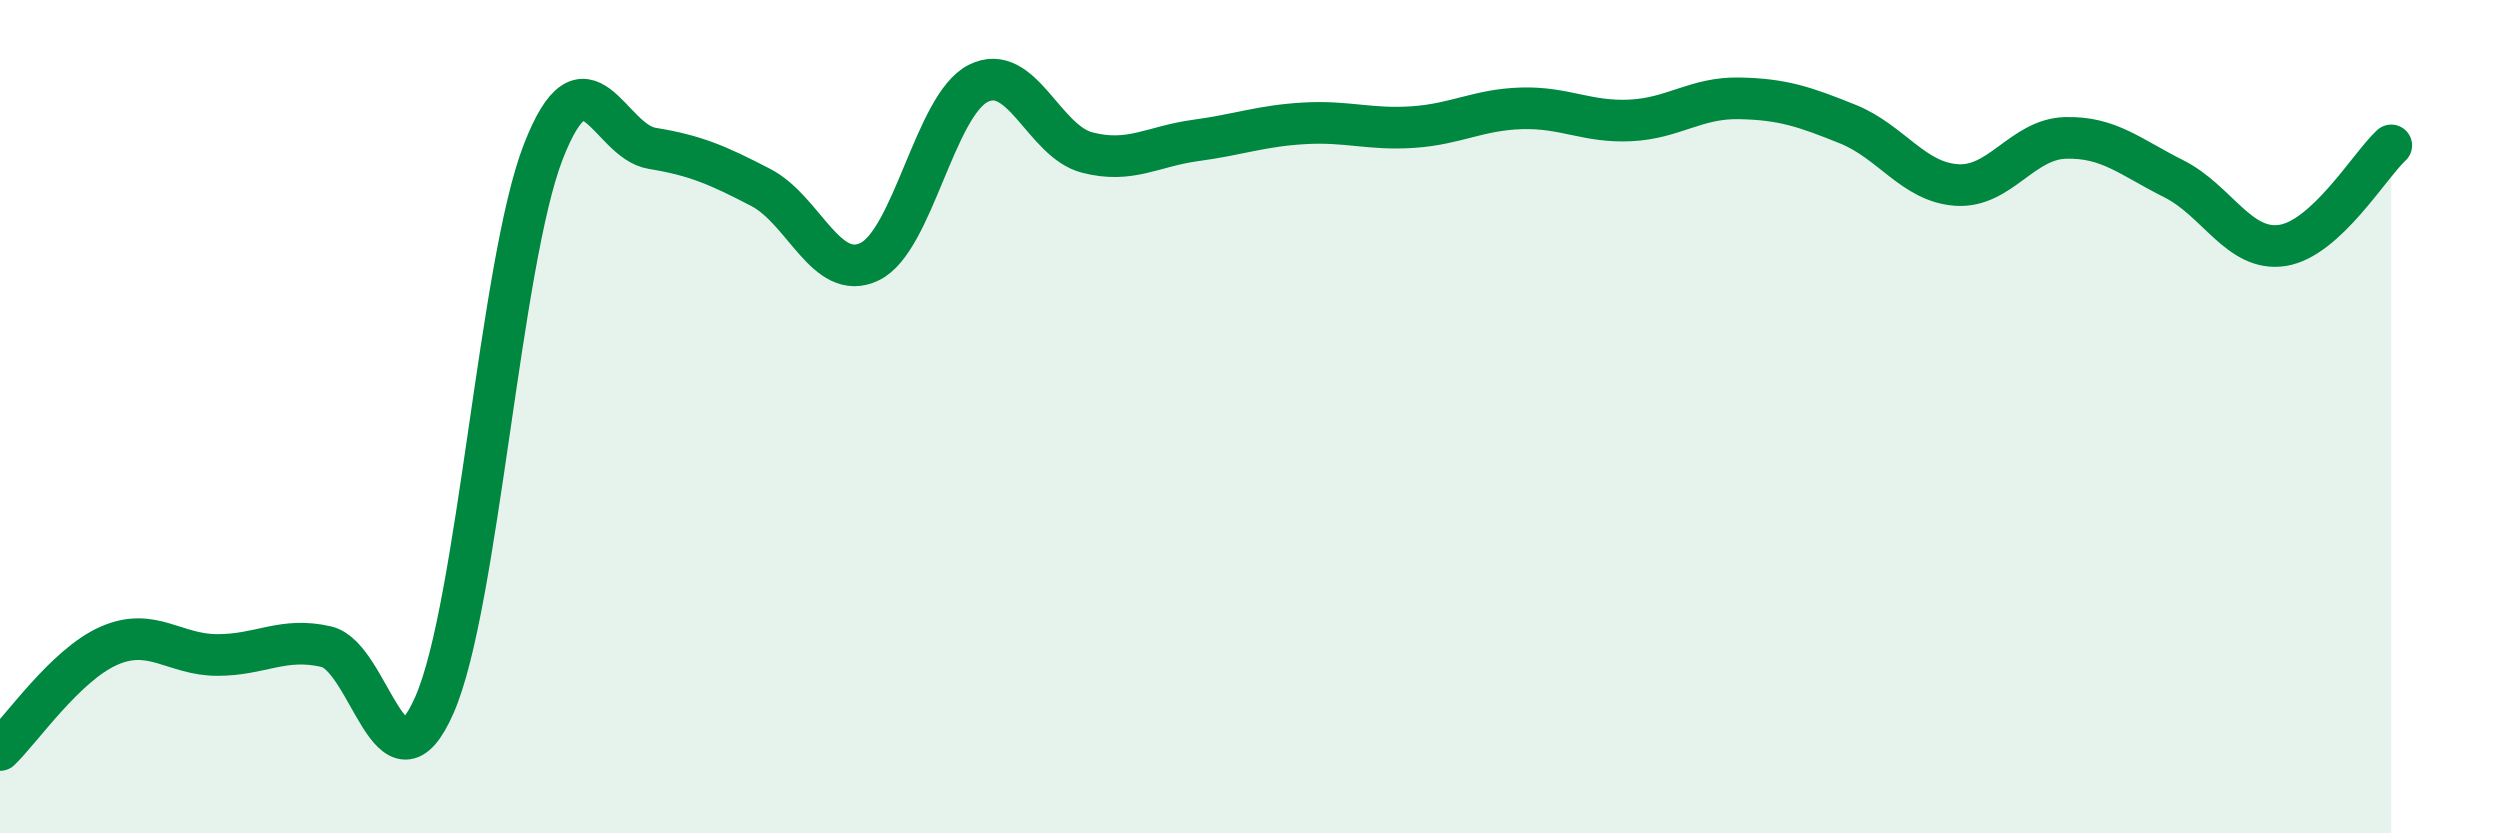 
    <svg width="60" height="20" viewBox="0 0 60 20" xmlns="http://www.w3.org/2000/svg">
      <path
        d="M 0,18 C 0.52,17.5 1.57,15.96 2.61,15.5 C 3.65,15.04 4.18,15.72 5.22,15.72 C 6.26,15.72 6.79,15.28 7.83,15.52 C 8.87,15.76 9.39,19.29 10.43,16.91 C 11.47,14.53 12,6.31 13.04,3.64 C 14.08,0.97 14.61,3.39 15.65,3.56 C 16.69,3.73 17.22,3.96 18.26,4.5 C 19.3,5.04 19.83,6.78 20.87,6.28 C 21.91,5.78 22.44,2.52 23.48,2 C 24.52,1.48 25.05,3.39 26.09,3.66 C 27.13,3.93 27.66,3.51 28.7,3.37 C 29.74,3.23 30.26,3.02 31.3,2.96 C 32.34,2.9 32.87,3.12 33.91,3.05 C 34.95,2.98 35.48,2.63 36.52,2.6 C 37.56,2.57 38.09,2.94 39.13,2.89 C 40.17,2.84 40.7,2.34 41.74,2.36 C 42.78,2.38 43.31,2.56 44.35,2.98 C 45.39,3.4 45.92,4.37 46.96,4.44 C 48,4.51 48.53,3.34 49.57,3.31 C 50.61,3.28 51.13,3.77 52.17,4.29 C 53.21,4.81 53.74,6.05 54.78,5.89 C 55.82,5.73 56.87,3.97 57.39,3.49L57.39 20L0 20Z"
        fill="#008740"
        opacity="0.1"
        stroke-linecap="round"
        stroke-linejoin="round"
      />
      <path
        d="M 0,18 C 0.52,17.5 1.57,15.96 2.61,15.5 C 3.65,15.04 4.18,15.72 5.22,15.72 C 6.26,15.72 6.79,15.28 7.83,15.52 C 8.87,15.76 9.39,19.29 10.43,16.91 C 11.47,14.53 12,6.31 13.04,3.64 C 14.08,0.97 14.61,3.39 15.65,3.56 C 16.69,3.73 17.22,3.96 18.26,4.5 C 19.3,5.04 19.83,6.78 20.87,6.28 C 21.91,5.78 22.44,2.52 23.48,2 C 24.52,1.48 25.05,3.39 26.09,3.66 C 27.13,3.93 27.66,3.51 28.7,3.37 C 29.74,3.23 30.26,3.02 31.3,2.96 C 32.34,2.9 32.87,3.12 33.91,3.05 C 34.95,2.98 35.48,2.63 36.52,2.6 C 37.56,2.57 38.09,2.94 39.13,2.89 C 40.17,2.84 40.7,2.34 41.74,2.36 C 42.78,2.38 43.31,2.56 44.35,2.98 C 45.39,3.4 45.92,4.37 46.96,4.44 C 48,4.51 48.53,3.34 49.57,3.31 C 50.61,3.28 51.13,3.77 52.17,4.29 C 53.21,4.81 53.74,6.05 54.78,5.89 C 55.82,5.73 56.87,3.97 57.39,3.49"
        stroke="#008740"
        stroke-width="1"
        fill="none"
        stroke-linecap="round"
        stroke-linejoin="round"
      />
    </svg>
  